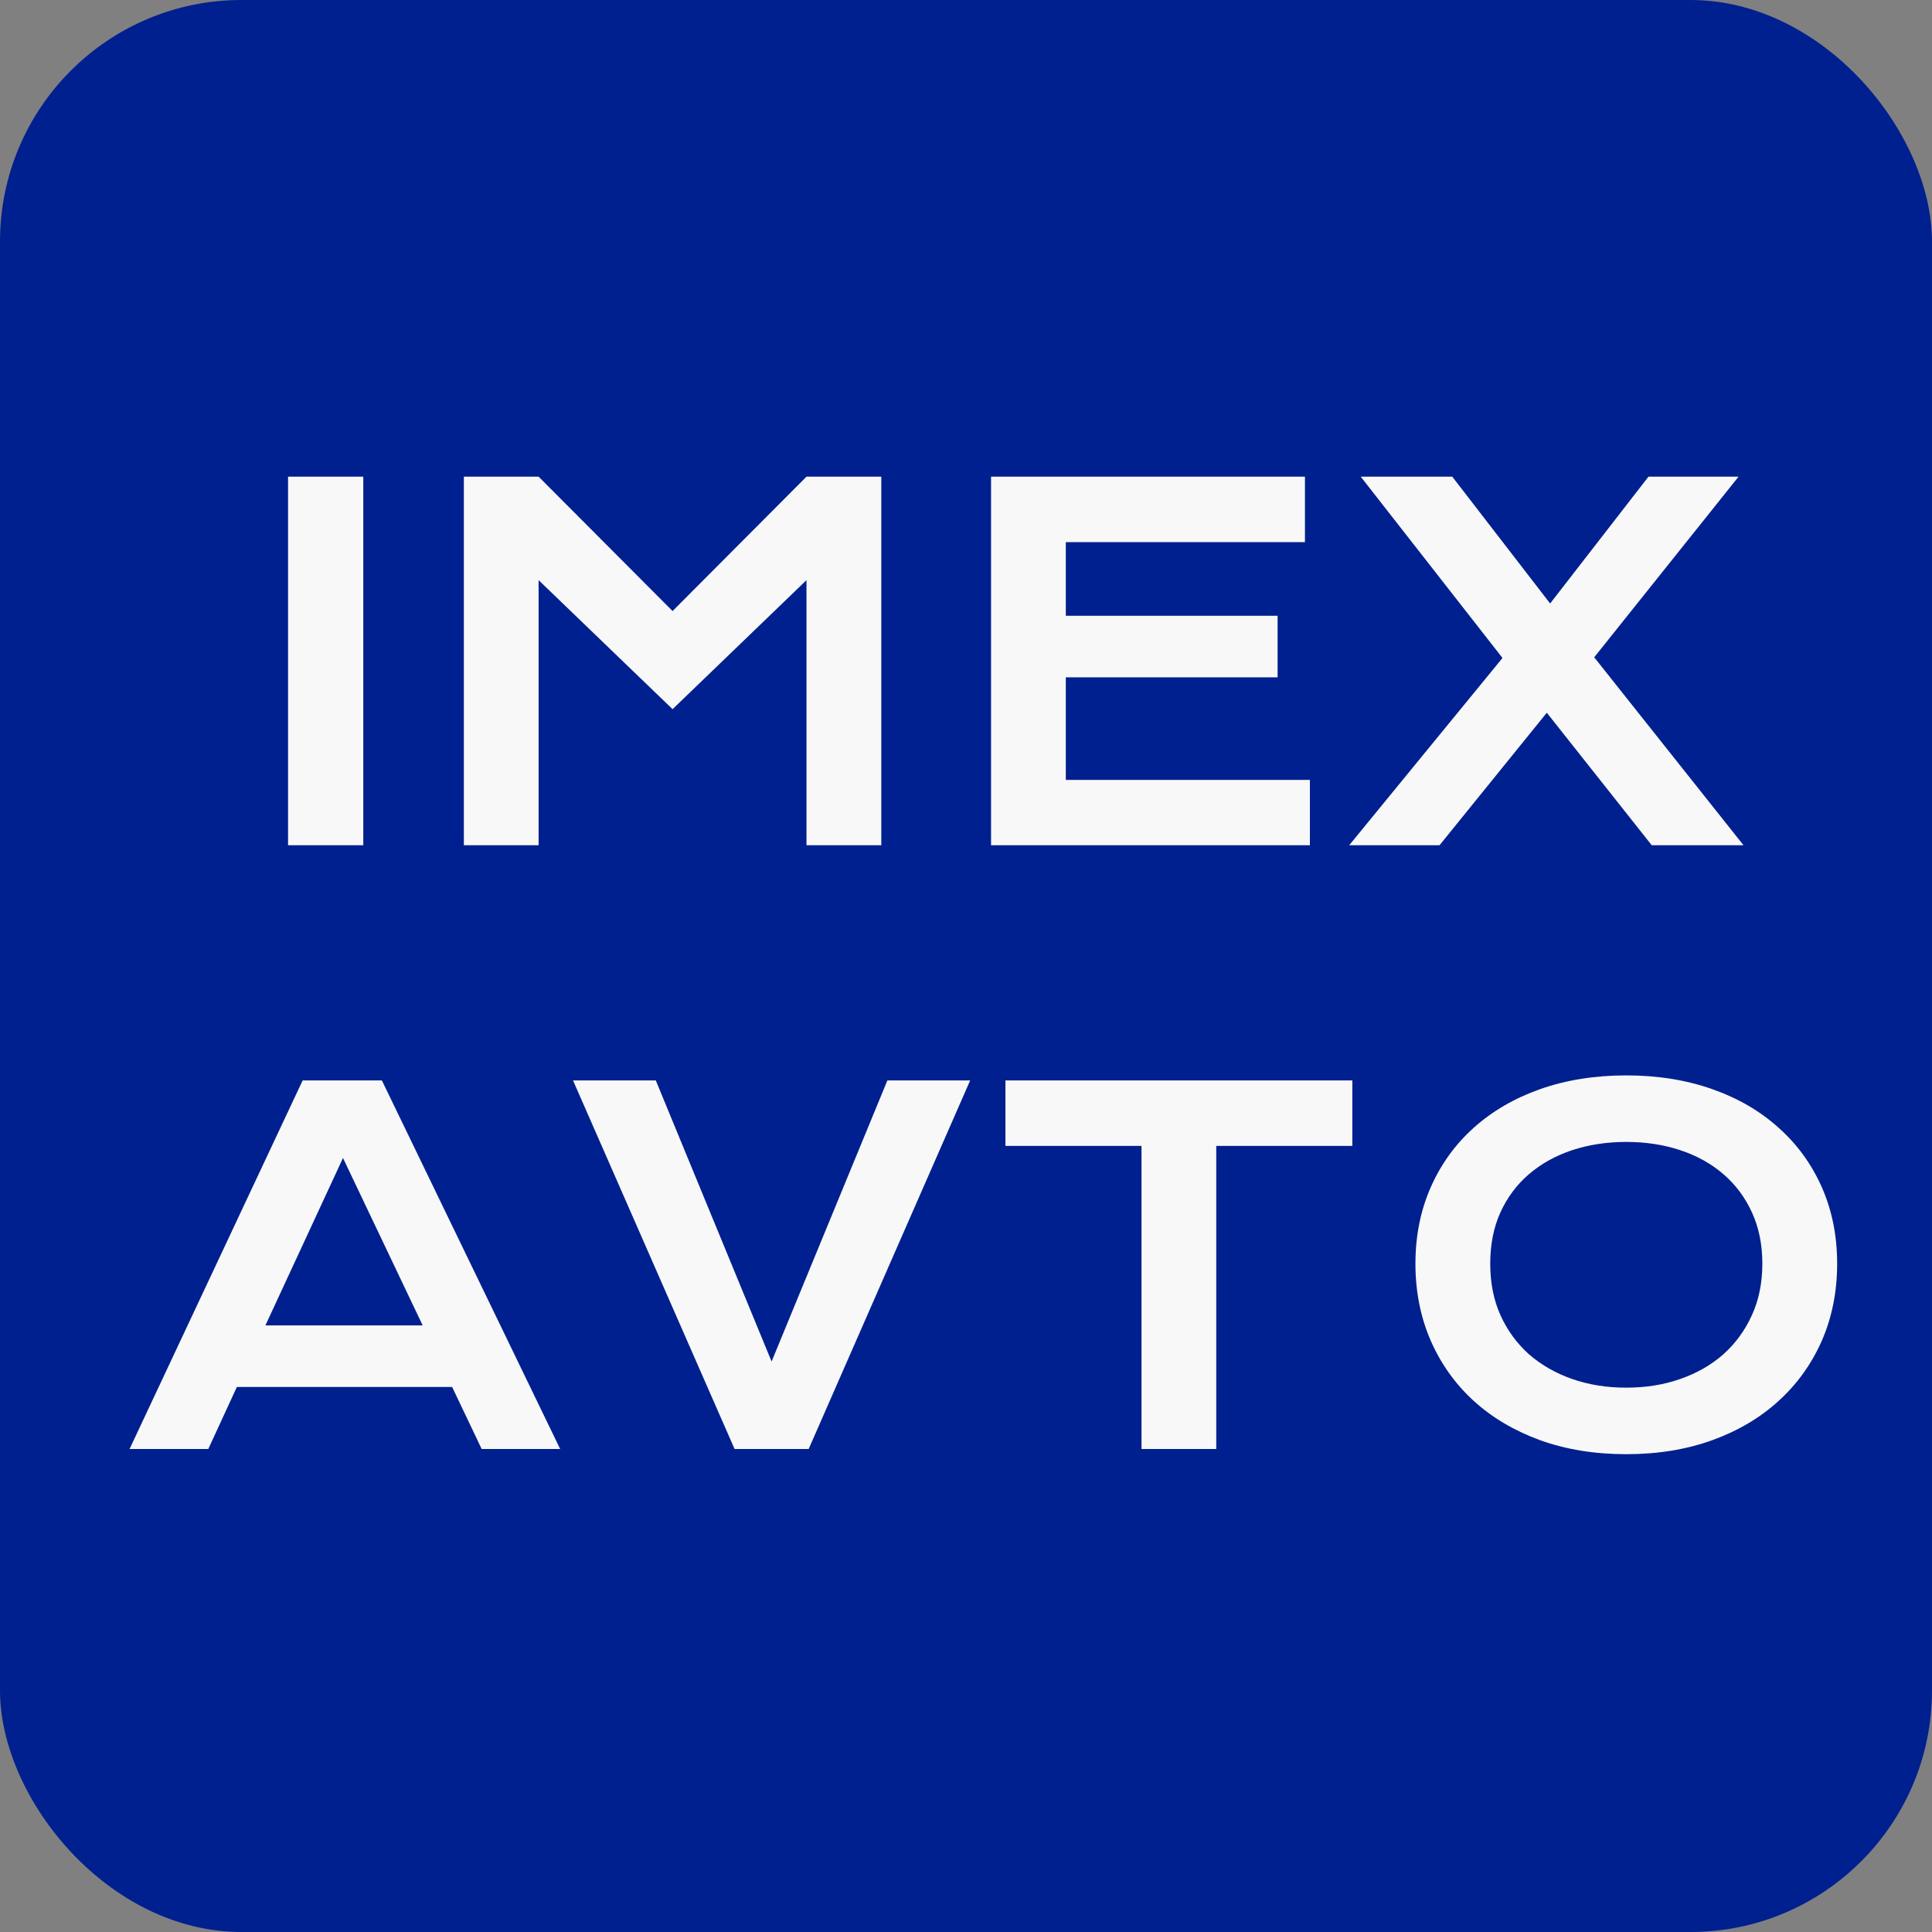 <?xml version="1.0" encoding="UTF-8"?> <svg xmlns="http://www.w3.org/2000/svg" width="32" height="32" viewBox="0 0 32 32" fill="none"><rect x="0" y="0" width="32" height="32" fill="#808080" stroke="none"/><rect width="32" height="32" rx="4" fill="#00208F"></rect><path d="M4.771 7.895H6.017V14H4.771V7.895ZM7.683 7.895H8.921L11.14 10.121L13.358 7.895H14.597V14H13.358V9.609L11.14 11.746L8.921 9.609V14H7.683V7.895ZM16.415 7.895H21.614V8.98H17.653V10.199H21.161V11.219H17.653V12.918H21.696V14H16.415V7.895ZM24.886 10.898L22.538 7.895H24.054L25.675 9.996L27.304 7.895H28.796L26.405 10.887L28.878 14H27.358L25.62 11.805L23.843 14H22.347L24.886 10.898ZM5.013 17.895H6.325L9.278 24H7.978L7.489 22.973H3.923L3.45 24H2.146L5.013 17.895ZM7.001 21.953L5.681 19.18L4.396 21.953H7.001ZM9.491 17.895H10.862L12.78 22.551L14.698 17.895H16.069L13.394 24H12.167L9.491 17.895ZM18.907 18.98H16.653V17.895H22.399V18.98H20.145V24H18.907V18.98ZM23.444 20.93C23.444 20.469 23.529 20.047 23.698 19.664C23.867 19.281 24.104 18.953 24.409 18.68C24.716 18.404 25.084 18.19 25.511 18.039C25.94 17.888 26.416 17.812 26.936 17.812C27.455 17.812 27.929 17.888 28.358 18.039C28.788 18.19 29.155 18.404 29.46 18.68C29.767 18.953 30.005 19.281 30.175 19.664C30.344 20.047 30.429 20.469 30.429 20.93C30.429 21.393 30.344 21.819 30.175 22.207C30.005 22.592 29.767 22.924 29.46 23.203C29.155 23.482 28.788 23.699 28.358 23.855C27.929 24.009 27.455 24.086 26.936 24.086C26.416 24.086 25.94 24.009 25.511 23.855C25.084 23.699 24.716 23.482 24.409 23.203C24.104 22.924 23.867 22.592 23.698 22.207C23.529 21.819 23.444 21.393 23.444 20.93ZM24.683 20.93C24.683 21.245 24.738 21.529 24.851 21.781C24.965 22.034 25.123 22.25 25.323 22.43C25.526 22.607 25.765 22.744 26.038 22.84C26.314 22.936 26.613 22.984 26.936 22.984C27.259 22.984 27.558 22.936 27.831 22.84C28.107 22.744 28.345 22.607 28.546 22.43C28.746 22.25 28.904 22.034 29.018 21.781C29.133 21.529 29.19 21.245 29.19 20.93C29.19 20.615 29.133 20.332 29.018 20.082C28.904 19.832 28.746 19.621 28.546 19.449C28.345 19.275 28.107 19.142 27.831 19.051C27.558 18.96 27.259 18.914 26.936 18.914C26.613 18.914 26.314 18.96 26.038 19.051C25.765 19.142 25.526 19.275 25.323 19.449C25.123 19.621 24.965 19.832 24.851 20.082C24.738 20.332 24.683 20.615 24.683 20.93Z" fill="#F8F8F8"></path></svg> 